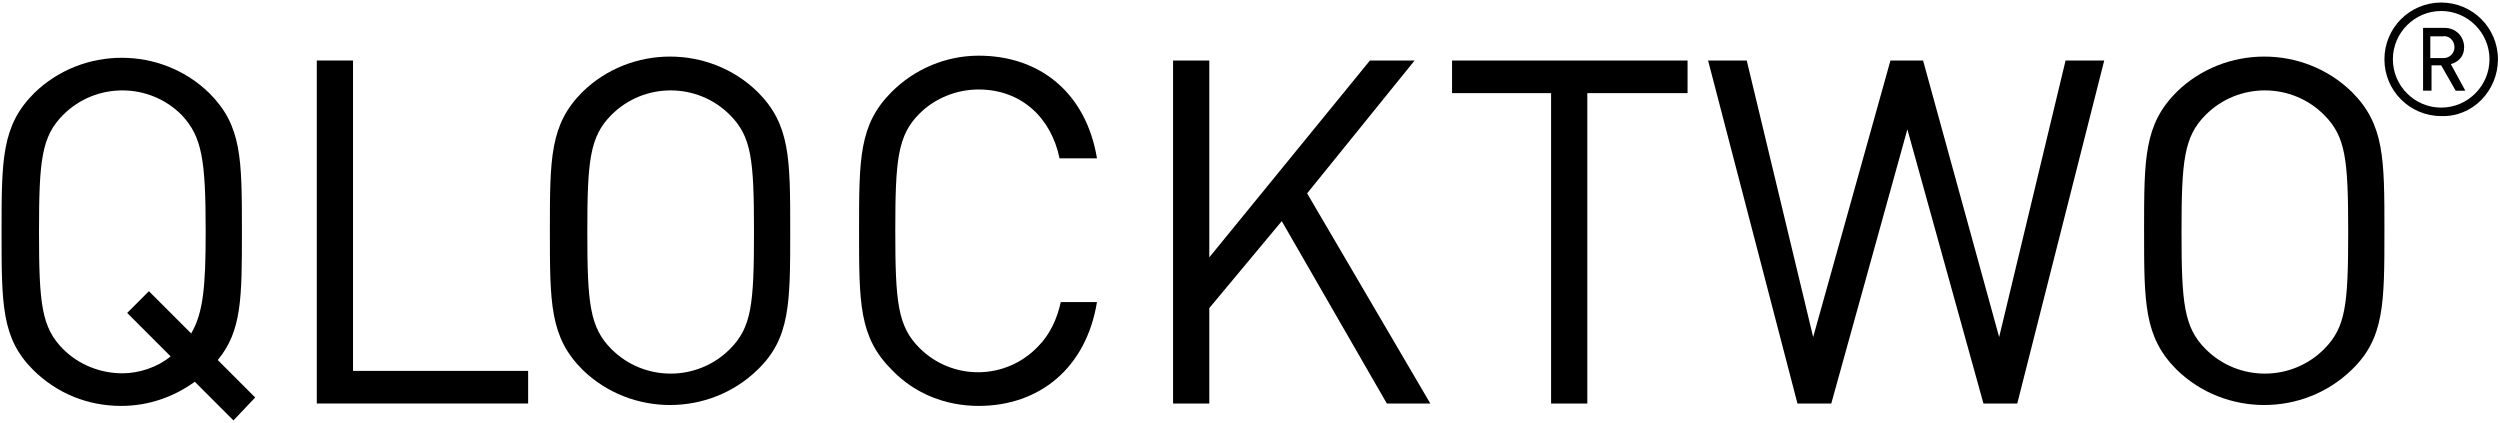 <?xml version="1.0" encoding="utf-8"?>
<!-- Generator: Adobe Illustrator 25.1.0, SVG Export Plug-In . SVG Version: 6.00 Build 0)  -->
<svg version="1.1" id="Ebene_1" xmlns="http://www.w3.org/2000/svg" xmlns:xlink="http://www.w3.org/1999/xlink" x="0px" y="0px"
	 viewBox="0 0 207 35" style="enable-background:new 0 0 207 35;" xml:space="preserve">
<g id="logo" transform="translate(0.03 0.01)">
	<path id="Pfad_1425" d="M19.3,34.8l-3.2-3.2c-1.8,1.3-3.9,2-6.1,2c-2.7,0-5.3-1-7.3-3C0.1,28,0.1,25.2,0.1,19.2s0-8.8,2.7-11.5
		c4-3.9,10.5-3.9,14.5,0C20,10.4,20,13.1,20,19.2c0,5.4,0,8.2-2,10.6l3.1,3.1L19.3,34.8L19.3,34.8z M15,9.5c-2.7-2.7-7.1-2.7-9.8,0
		c-1.8,1.8-2,3.8-2,9.7s0.2,7.9,2,9.7c1.3,1.3,3.1,2,4.9,2c1.4,0,2.9-0.5,4-1.4l-3.6-3.6l1.8-1.8l3.5,3.5c1-1.7,1.2-3.9,1.2-8.4
		C17,13.2,16.7,11.3,15,9.5L15,9.5z"/>
	<path id="Pfad_1426" d="M26.2,33.4V5h3v25.7h14.5v2.7H26.2z"/>
	<path id="Pfad_1427" d="M62.7,30.6c-4,3.9-10.5,3.9-14.5,0c-2.7-2.7-2.7-5.5-2.7-11.5s0-8.8,2.7-11.5c4-3.9,10.5-3.9,14.5,0
		c2.7,2.7,2.7,5.5,2.7,11.5S65.4,28,62.7,30.6z M60.4,9.5c-2.7-2.7-7.1-2.7-9.8,0c-1.8,1.8-2,3.8-2,9.7s0.2,7.9,2,9.7
		c2.7,2.7,7.1,2.7,9.8,0c0,0,0,0,0,0c1.8-1.8,2-3.7,2-9.7S62.2,11.3,60.4,9.5z"/>
	<path id="Pfad_1428" d="M81,33.6c-2.7,0-5.3-1-7.2-3c-2.7-2.7-2.7-5.5-2.7-11.5s0-8.8,2.7-11.5c1.9-1.9,4.5-3,7.2-3
		c5.1,0,8.9,3.1,9.8,8.5h-3.1C87,9.7,84.5,7.4,81,7.4c-1.8,0-3.6,0.7-4.9,2c-1.8,1.8-2,3.8-2,9.7s0.2,7.9,2,9.7
		c2.7,2.7,7.1,2.7,9.8-0.1c1-1,1.6-2.3,1.9-3.7h3C89.9,30.5,86,33.6,81,33.6L81,33.6z"/>
	<path id="Pfad_1429" d="M114.8,33.4l-8.7-15.1l-6,7.2v7.9h-3V5h3v16.3L113.4,5h3.7l-8.9,11l10.2,17.4H114.8z"/>
	<path id="Pfad_1430" d="M131.4,7.7v25.7h-3V7.7h-8.2V5h19.5v2.7H131.4z"/>
	<path id="Pfad_1431" d="M167,33.4h-2.8l-6.3-22.7l-6.3,22.7h-2.8L141.4,5h3.2l5.5,22.9L156.5,5h2.7l6.3,22.9L171,5h3.2L167,33.4
		L167,33.4z"/>
	<path id="Pfad_1432" d="M194.7,30.6c-4,3.9-10.5,3.9-14.5,0c-2.7-2.7-2.7-5.5-2.7-11.5s0-8.8,2.7-11.5c4-3.9,10.5-3.9,14.5,0
		c2.7,2.7,2.7,5.5,2.7,11.5S197.4,28,194.7,30.6z M192.4,9.5c-2.7-2.7-7.1-2.7-9.8,0c-1.8,1.8-2,3.8-2,9.7s0.2,7.9,2,9.7
		c2.7,2.7,7.1,2.7,9.8,0c0,0,0,0,0,0c1.8-1.8,2-3.7,2-9.7S194.2,11.3,192.4,9.5z"/>
	<path id="Pfad_1433" d="M206.8,4.9c0-2.6-2.1-4.7-4.7-4.7c-2.6,0-4.7,2.1-4.7,4.7c0,2.6,2.1,4.7,4.7,4.7c0,0,0,0,0,0
		C204.7,9.7,206.8,7.5,206.8,4.9z M206.1,4.9c0,2.2-1.8,4-4,4s-4-1.8-4-4s1.8-4,4-4S206.1,2.7,206.1,4.9z M204.1,7.5l-1.2-2.2
		c0.7-0.2,1.1-0.7,1.1-1.4c0-0.9-0.7-1.6-1.6-1.6c0,0,0,0,0,0h-1.8v5.2h0.7V5.4h0.8l1.2,2.1L204.1,7.5z M203.2,3.9
		c0,0.5-0.4,0.9-0.9,0.9c0,0-0.1,0-0.1,0h-1V3h1C202.7,2.9,203.2,3.3,203.2,3.9C203.2,3.8,203.2,3.9,203.2,3.9z"/>
</g>
</svg>
